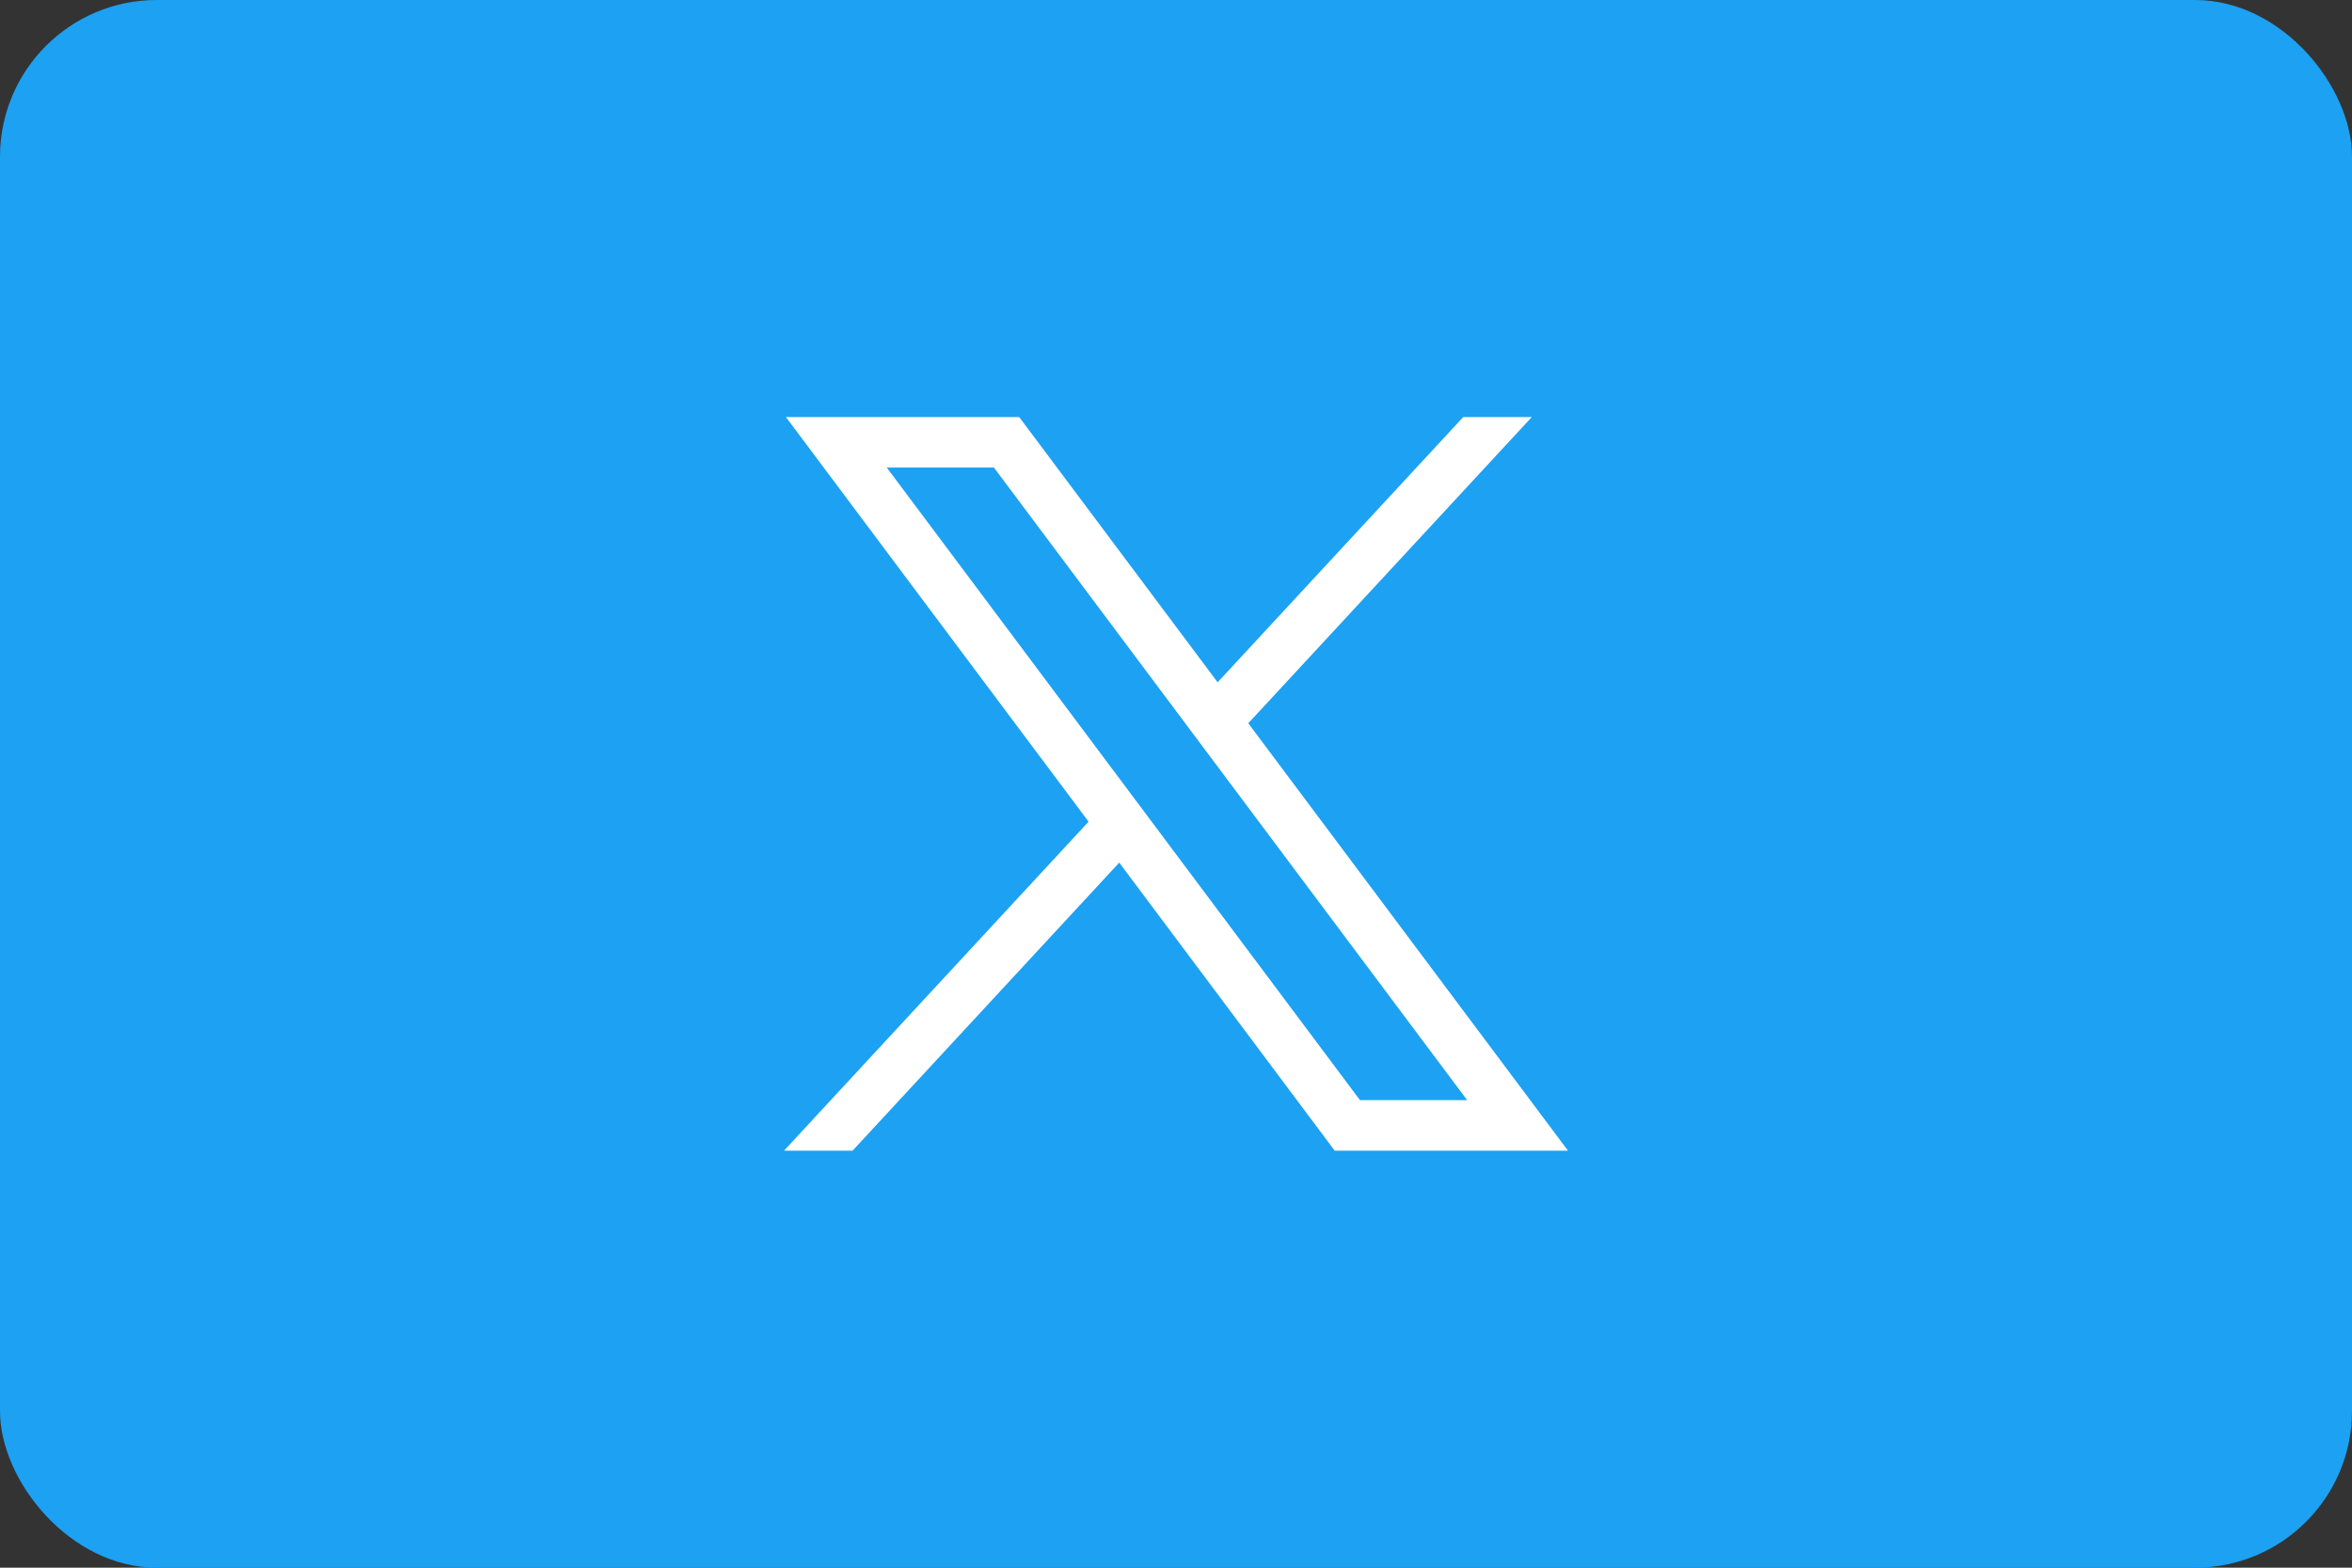 <svg width="60" height="40" viewBox="0 0 60 40" fill="none" xmlns="http://www.w3.org/2000/svg">
<rect x="0" y="0" width="60" height="40" fill="#333333" stroke="none"/>
<rect width="60" height="40" rx="4" fill="#1DA1F2"/>
<path d="M20.049 10.641L27.77 20.965L20 29.36H21.749L28.552 22.01L34.049 29.36H40L31.844 18.454L39.077 10.641H37.328L31.062 17.409L26 10.641H20.049ZM22.621 11.929H25.355L37.428 28.071H34.694L22.621 11.929Z" fill="white"/>
</svg>
